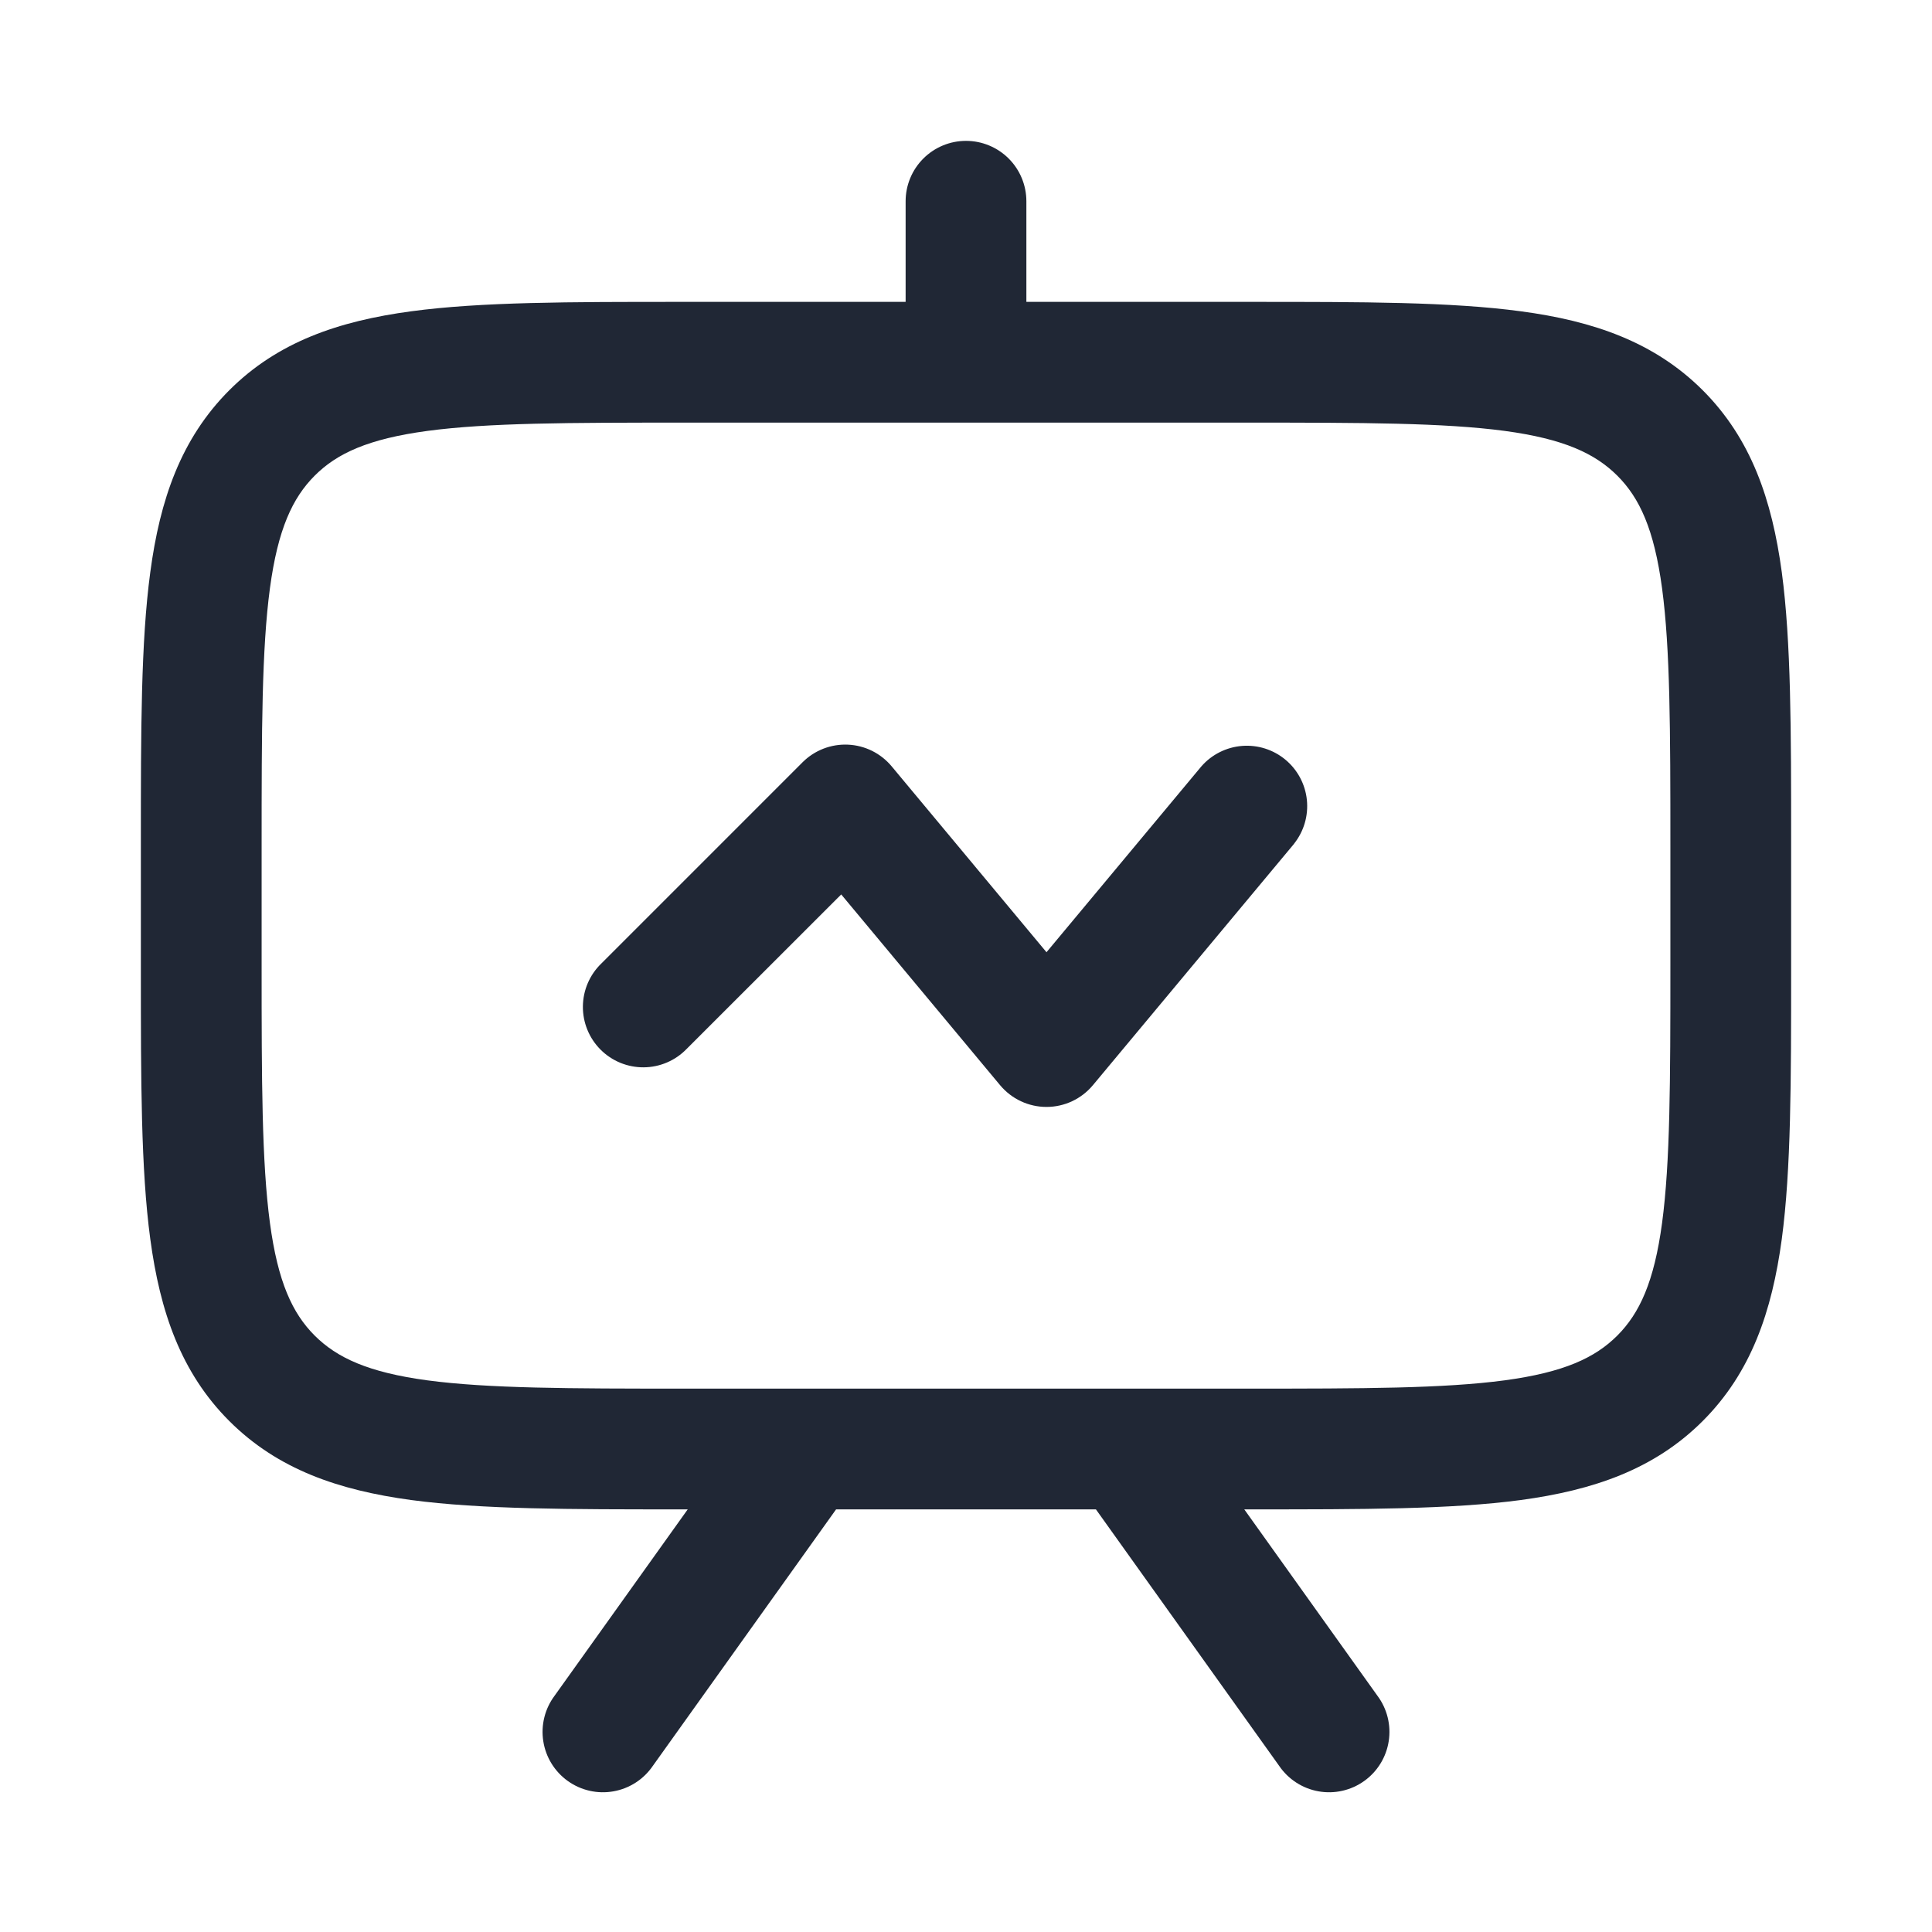 <svg width="128" height="128" viewBox="0 0 128 128" fill="none" xmlns="http://www.w3.org/2000/svg">
<path d="M85.739 55.893C86.388 55.075 86.691 54.036 86.584 52.997C86.477 51.958 85.968 51.003 85.166 50.334C84.364 49.666 83.332 49.337 82.291 49.419C81.25 49.502 80.282 49.987 79.595 50.773L69.333 63.088L59.072 50.768C58.716 50.342 58.275 49.994 57.778 49.747C57.28 49.5 56.736 49.36 56.181 49.335C55.627 49.31 55.072 49.401 54.555 49.601C54.037 49.802 53.566 50.109 53.173 50.501L39.84 63.835C39.458 64.203 39.153 64.645 38.943 65.133C38.733 65.621 38.623 66.145 38.618 66.676C38.613 67.207 38.714 67.734 38.915 68.226C39.116 68.718 39.412 69.164 39.788 69.54C40.163 69.916 40.61 70.213 41.101 70.415C41.593 70.616 42.119 70.717 42.65 70.713C43.181 70.709 43.706 70.599 44.195 70.389C44.683 70.18 45.124 69.875 45.493 69.493L55.733 59.259L66.261 71.899C66.637 72.349 67.106 72.711 67.637 72.96C68.168 73.208 68.747 73.337 69.333 73.337C69.919 73.337 70.499 73.208 71.029 72.96C71.56 72.711 72.03 72.349 72.405 71.899L85.739 55.899V55.893Z" fill="#202735"/>
<path fill-rule="evenodd" clip-rule="evenodd" d="M64 9.333C65.061 9.333 66.078 9.755 66.829 10.505C67.579 11.255 68 12.273 68 13.333V20H82.96C90.251 20 96.133 20 100.757 20.624C105.557 21.264 109.6 22.651 112.811 25.856C116.021 29.067 117.397 33.109 118.048 37.909C118.667 42.533 118.667 48.416 118.667 55.707V64.293C118.667 71.584 118.667 77.467 118.048 82.091C117.397 86.891 116.021 90.933 112.811 94.144C109.6 97.355 105.557 98.731 100.757 99.381C96.133 100 90.251 100 82.96 100H82.437L91.253 112.341C91.573 112.768 91.805 113.254 91.934 113.771C92.064 114.288 92.089 114.826 92.007 115.353C91.926 115.88 91.74 116.385 91.461 116.839C91.181 117.293 90.814 117.687 90.38 117.997C89.946 118.307 89.455 118.527 88.935 118.644C88.415 118.762 87.877 118.774 87.352 118.68C86.827 118.587 86.326 118.389 85.879 118.099C85.431 117.809 85.046 117.433 84.747 116.992L72.608 100H55.392L43.253 116.992C42.953 117.433 42.569 117.809 42.121 118.099C41.674 118.389 41.173 118.587 40.648 118.68C40.123 118.774 39.585 118.762 39.065 118.644C38.545 118.527 38.054 118.307 37.62 117.997C37.186 117.687 36.819 117.293 36.539 116.839C36.26 116.385 36.074 115.88 35.993 115.353C35.911 114.826 35.936 114.288 36.066 113.771C36.195 113.254 36.427 112.768 36.747 112.341L45.563 100H45.04C37.749 100 31.867 100 27.243 99.381C22.443 98.731 18.4 97.355 15.189 94.144C11.979 90.933 10.603 86.891 9.957 82.091C9.333 77.467 9.333 71.584 9.333 64.293V55.707C9.333 48.416 9.333 42.533 9.957 37.909C10.597 33.109 11.984 29.067 15.189 25.856C18.4 22.645 22.443 21.269 27.243 20.624C31.867 20 37.749 20 45.04 20H60V13.333C60 12.273 60.422 11.255 61.172 10.505C61.922 9.755 62.939 9.333 64 9.333ZM45.333 28H82.667C90.32 28 95.659 28.011 99.691 28.549C103.605 29.077 105.675 30.043 107.152 31.515C108.629 32.992 109.589 35.061 110.117 38.981C110.656 43.003 110.667 48.347 110.667 56V64C110.667 71.653 110.656 76.997 110.117 81.024C109.589 84.939 108.624 87.008 107.152 88.485C105.675 89.963 103.605 90.923 99.685 91.451C95.659 91.989 90.32 92 82.667 92H45.333C37.68 92 32.336 91.989 28.309 91.451C24.395 90.923 22.325 89.957 20.848 88.485C19.371 87.008 18.411 84.939 17.883 81.019C17.344 76.992 17.333 71.653 17.333 64V56C17.333 48.347 17.344 43.003 17.883 38.976C18.411 35.061 19.376 32.992 20.848 31.515C22.325 30.037 24.395 29.077 28.315 28.549C32.336 28.011 37.68 28 45.333 28Z" fill="#202735"/>
</svg>
